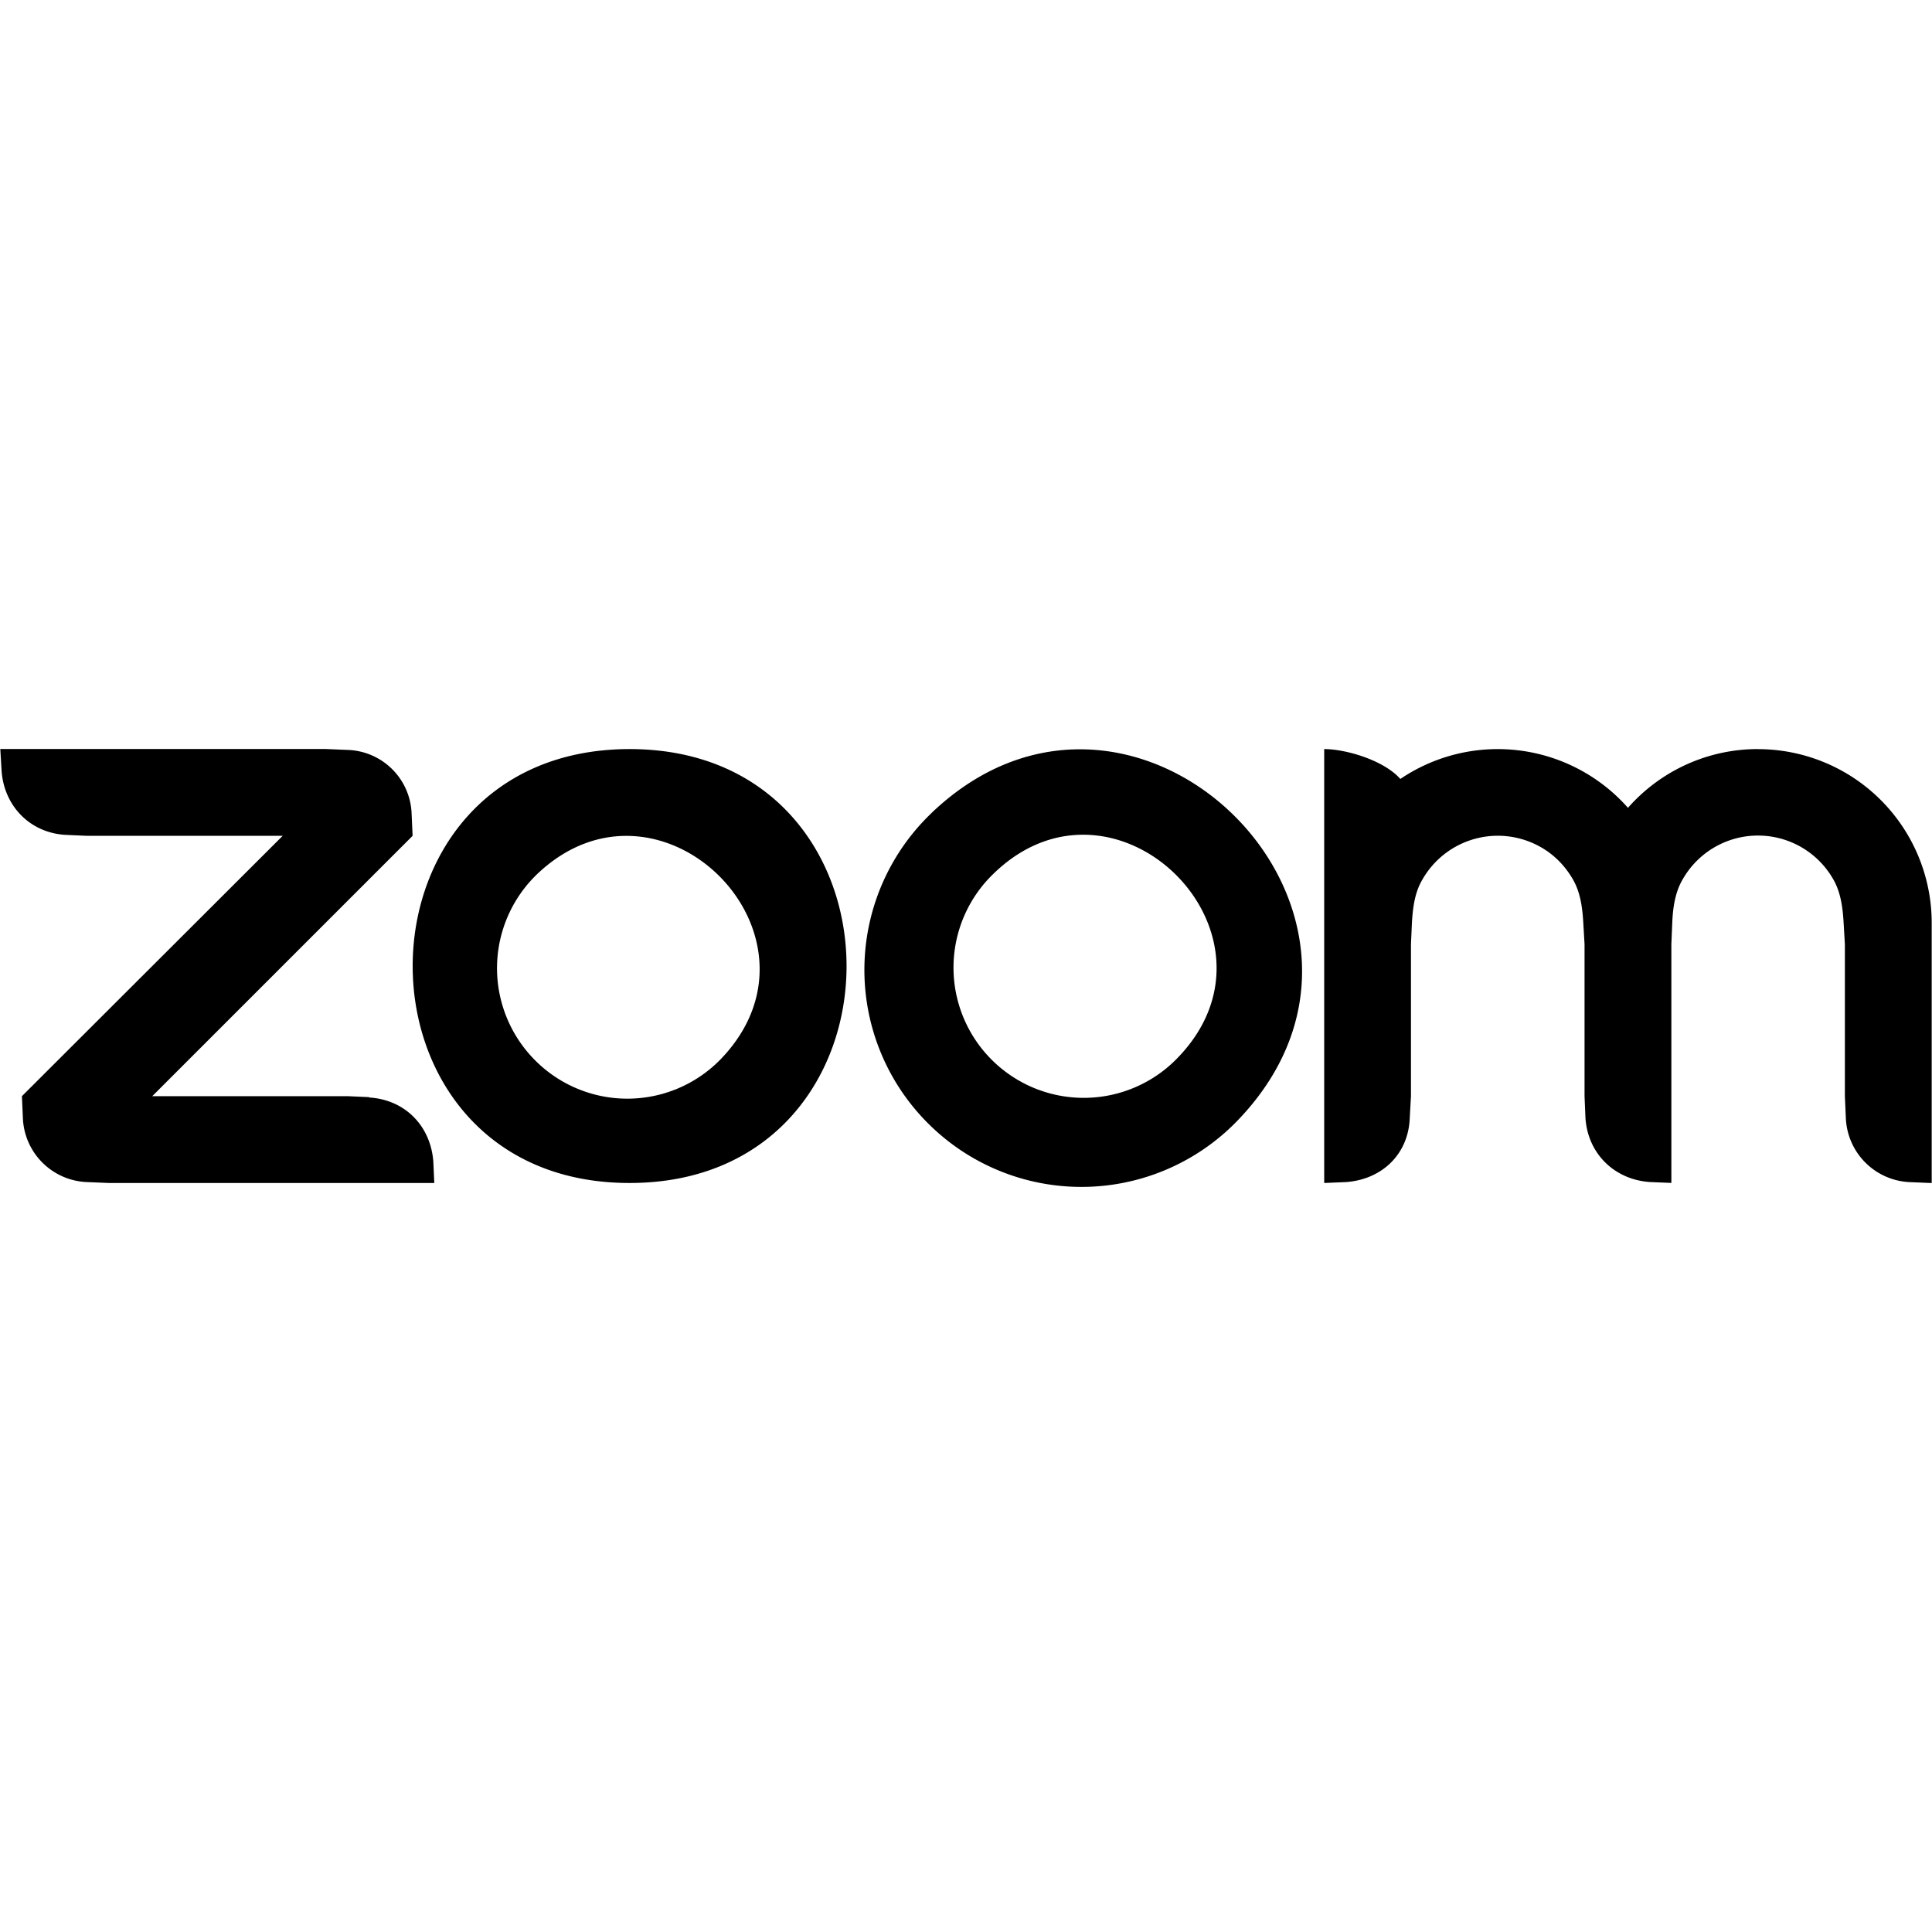 <?xml version="1.0" encoding="iso-8859-1"?>
<!-- Generator: www.svgicons.com -->
<svg xmlns="http://www.w3.org/2000/svg" width="800" height="800" viewBox="0 0 32 32">
<path fill="currentColor" d="m6.115 18.172l-.36-.016H2.522l4.312-4.312l-.016-.36a1.096 1.096 0 0 0-1.063-1.063l-.359-.015H.005l.021.359c.041.584.468 1.027 1.056 1.063l.36.016h3.24L.363 18.156l.016.36a1.105 1.105 0 0 0 1.063 1.063l.36.015h5.391l-.016-.359c-.047-.589-.469-1.021-1.063-1.057zm4.317-5.765h-.005c-4.791.005-4.787 7.187 0 7.187c4.792 0 4.792-7.181.005-7.187m1.521 5.12a2.155 2.155 0 0 1-3.089.036a2.16 2.16 0 0 1 .037-3.089c2.036-1.932 4.984 1.016 3.052 3.053m17.162-5.12c-.823 0-1.604.353-2.151.973a2.878 2.878 0 0 0-3.77-.478c-.276-.313-.907-.495-1.261-.495v7.187l.36-.015c.599-.043 1.036-.464 1.057-1.063l.02-.36V15.64l.016-.359c.016-.271.052-.511.177-.719a1.438 1.438 0 0 1 1.964-.527c.219.125.395.308.52.521s.161.453.177.724l.021.359v2.516l.015.36c.037.583.469 1.02 1.063 1.063l.36.015V15.64l.015-.359c.011-.265.052-.516.177-.724a1.435 1.435 0 0 1 2.489.006c.12.208.157.453.172.719l.021.359v2.516l.016.36a1.108 1.108 0 0 0 1.063 1.063l.359.015v-4.312a2.879 2.879 0 0 0-2.88-2.875zm-13.678 1.052a3.591 3.591 0 0 0-.068 5.145a3.592 3.592 0 0 0 5.147-.063c3.224-3.385-1.693-8.301-5.079-5.083zm4.063 4.068a2.157 2.157 0 1 1-3.047-3.053c2.031-1.979 5.031 1.016 3.047 3.053"/>
</svg>